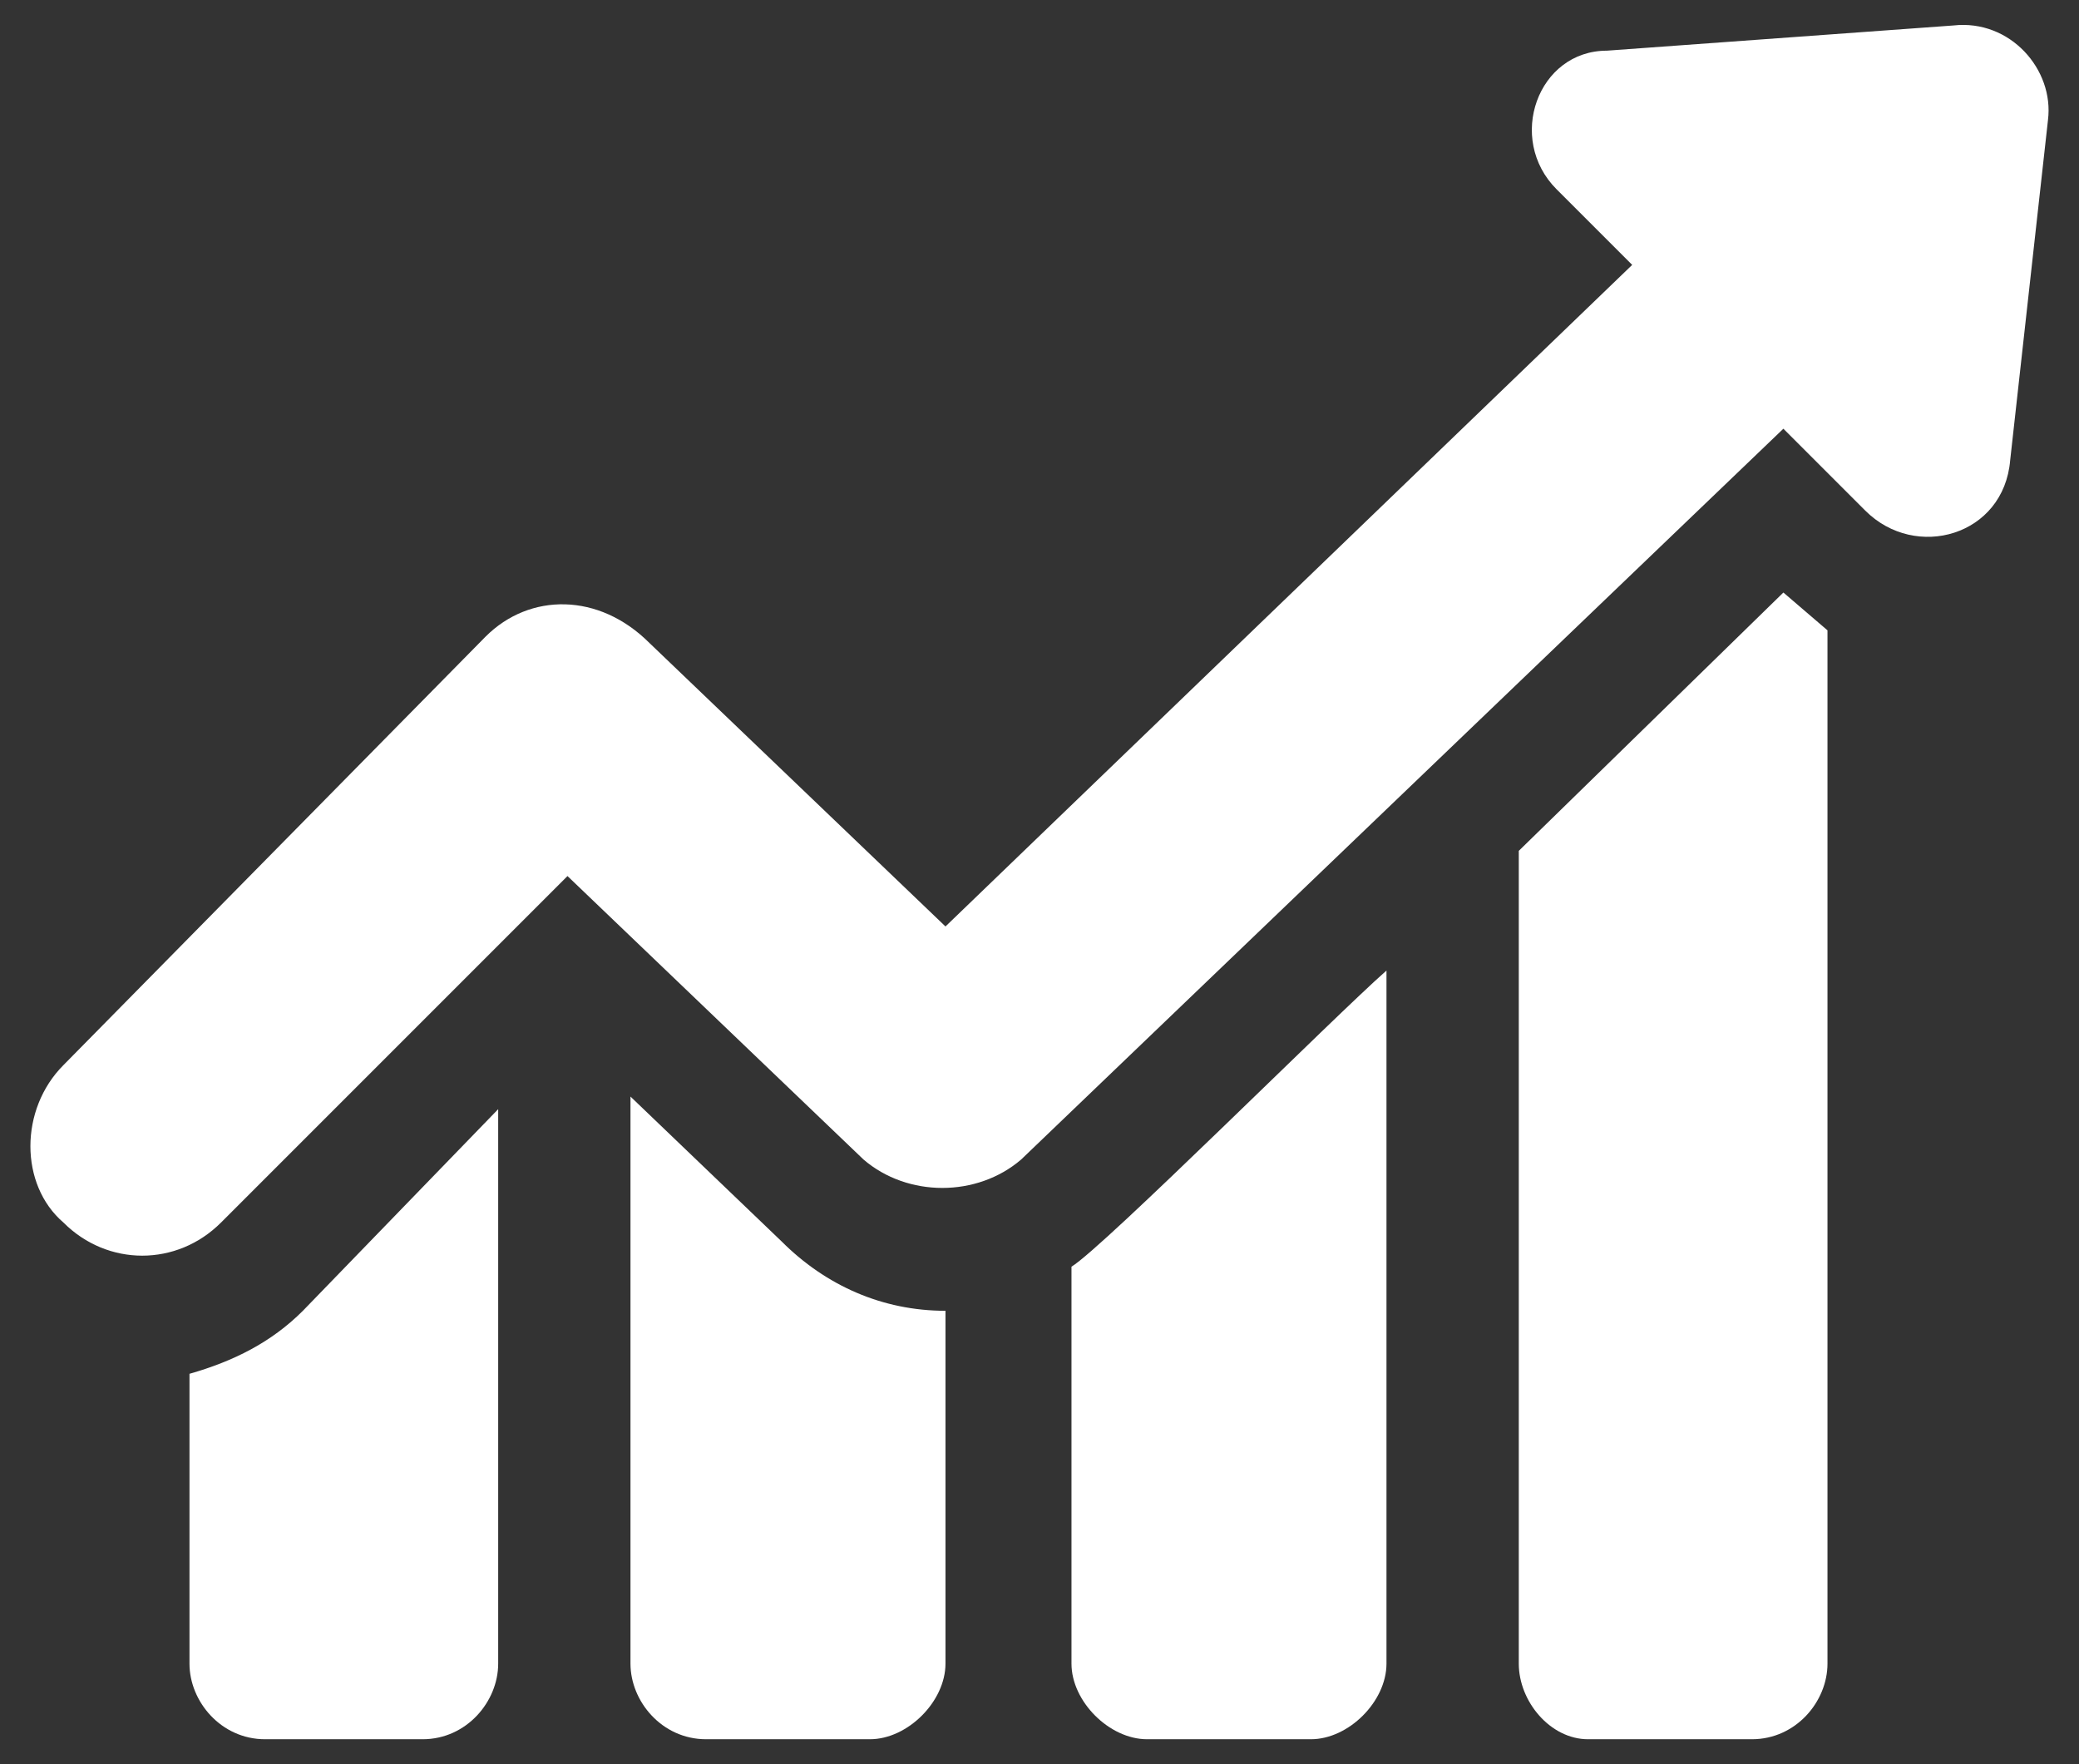 <svg width="330" height="280" xmlns="http://www.w3.org/2000/svg" clip-rule="evenodd" fill-rule="evenodd" version="1.1" xml:space="preserve">

 <rect width="100%" height="100%" fill="#333333" stroke="none"/>

 <g>
  <title>Layer 1</title>
  <g id="svg_1">
   <path id="svg_2" fill="#fff" d="m79.077,176.042l0,88c0,6 -5,12 -12,12l-25,0c-7,0 -12,-6 -12,-12l0,-46c7,-2 13,-5 18,-10l31,-32zm246,-157l-6,54c-1,12 -15,16 -23,8l-13,-13l-121,116c-7,6 -18,6 -25,0l-47,-45l-55,55c-7,7 -18,7 -25,0c-7,-6 -7,-18 0,-25l67,-68c7,-7 18,-7 26,1l47,45l109,-105l-12,-12c-8,-8 -3,-22 8,-22l55,-4c9,-1 16,7 15,15zm-35,81l0,164c0,6 -5,12 -12,12l-26,0c-6,0 -11,-6 -11,-12l0,-129l42,-41l7,6zm-70,54l0,110c0,6 -6,12 -12,12l-26,0c-6,0 -12,-6 -12,-12l0,-63c5,-3 42,-40 50,-47zm-70,54l0,56c0,6 -6,12 -12,12l-26,0c-7,0 -12,-6 -12,-12l0,-90l24,23c7,7 16,11 26,11z" class="fil0"/>
  </g>
 </g>
</svg>